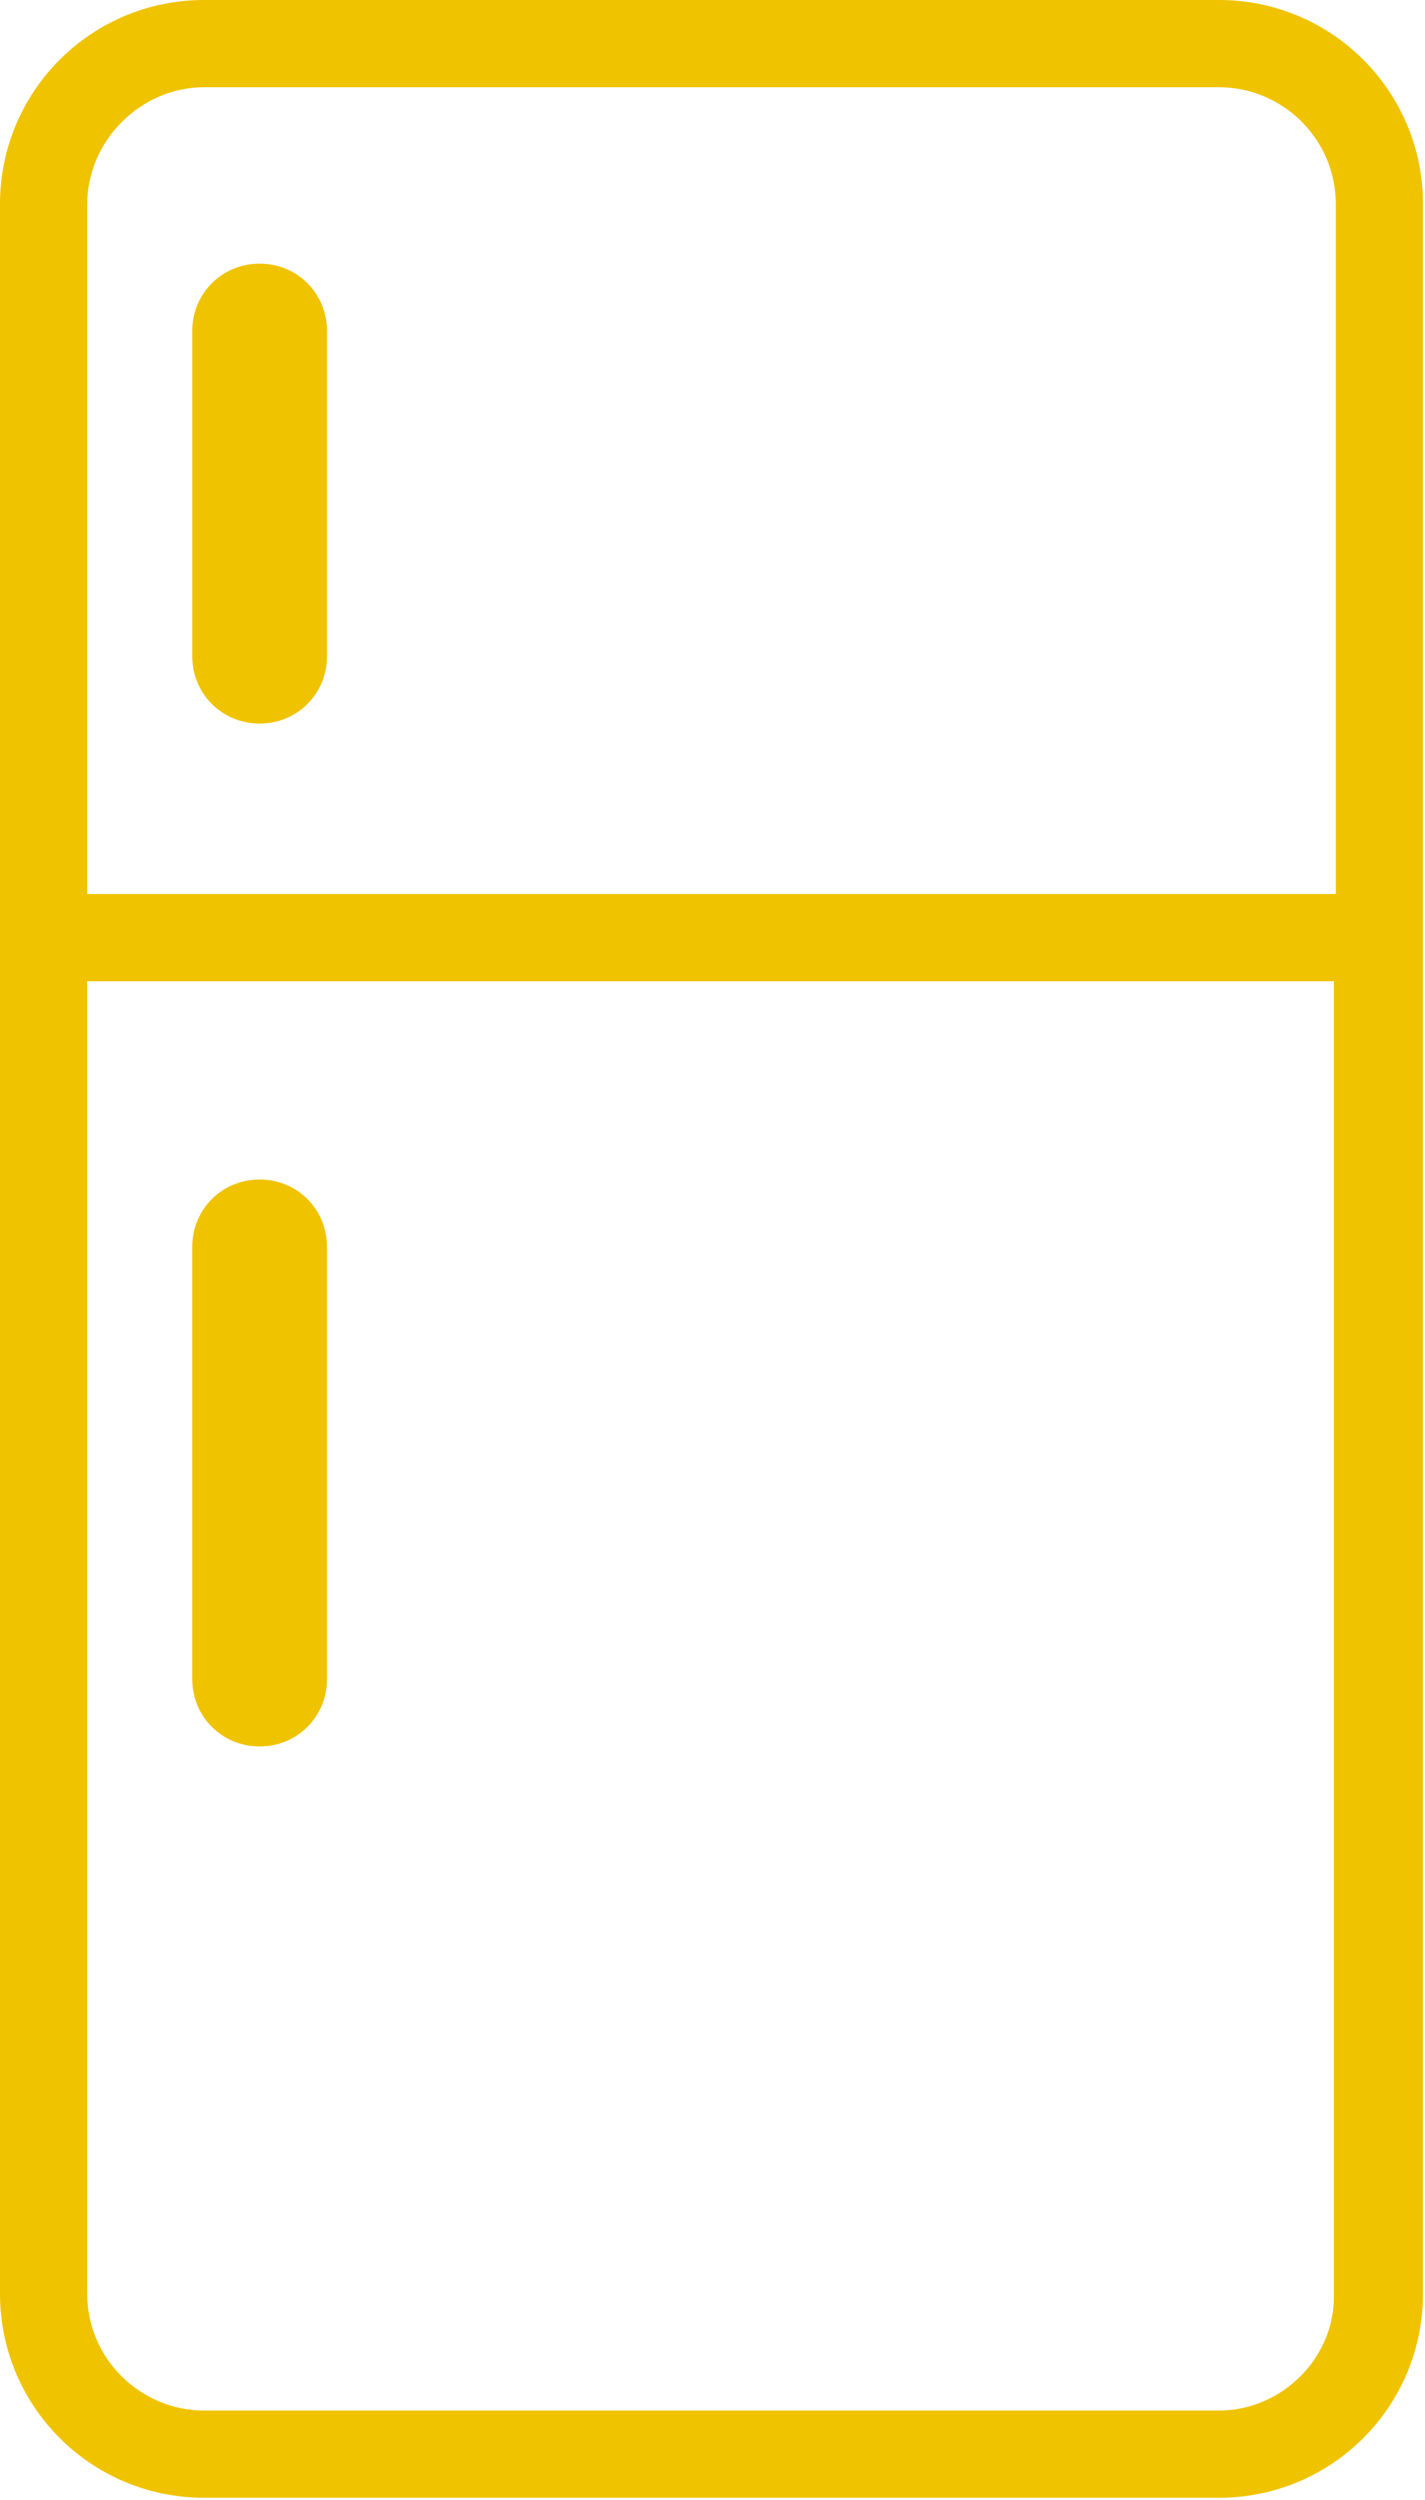 <?xml version="1.0" encoding="UTF-8"?>
<!-- Generator: Adobe Illustrator 24.0.1, SVG Export Plug-In . SVG Version: 6.00 Build 0)  -->
<svg xmlns="http://www.w3.org/2000/svg" xmlns:xlink="http://www.w3.org/1999/xlink" version="1.1" id="Calque_1" x="0px" y="0px" viewBox="0 0 71.9 126.1" style="enable-background:new 0 0 71.9 126.1;" xml:space="preserve">
<style type="text/css">
	.st0{fill:#F0C300;}
</style>
<title>frigo</title>
<g>
	<path class="st0" d="M61.5,0H10.3C4.6,0,0,4.6,0,10.3v105.4c0,5.7,4.6,10.3,10.3,10.3h51.2c5.7,0,10.3-4.6,10.3-10.3V10.3   C71.8,4.6,67.2,0,61.5,0z M10.3,4.4h51.2c3.2,0,5.9,2.6,5.9,5.9v34.8H4.4V10.3C4.4,7.1,7.1,4.4,10.3,4.4z M61.5,121.6H10.3   c-3.2,0-5.9-2.6-5.9-5.9V49.5h62.9v66.2C67.4,118.9,64.7,121.6,61.5,121.6z"></path>
	<path class="st0" d="M13.1,59.5c-1.9,0-3.4,1.5-3.4,3.4v21.8c0,1.9,1.5,3.4,3.4,3.4c1.9,0,3.4-1.5,3.4-3.4V62.9   C16.5,61,15,59.5,13.1,59.5z"></path>
	<path class="st0" d="M13.1,36.5c1.9,0,3.4-1.5,3.4-3.4V16.7c0-1.9-1.5-3.4-3.4-3.4c-1.9,0-3.4,1.5-3.4,3.4v16.4   C9.7,35,11.2,36.5,13.1,36.5z"></path>
</g>
</svg>
